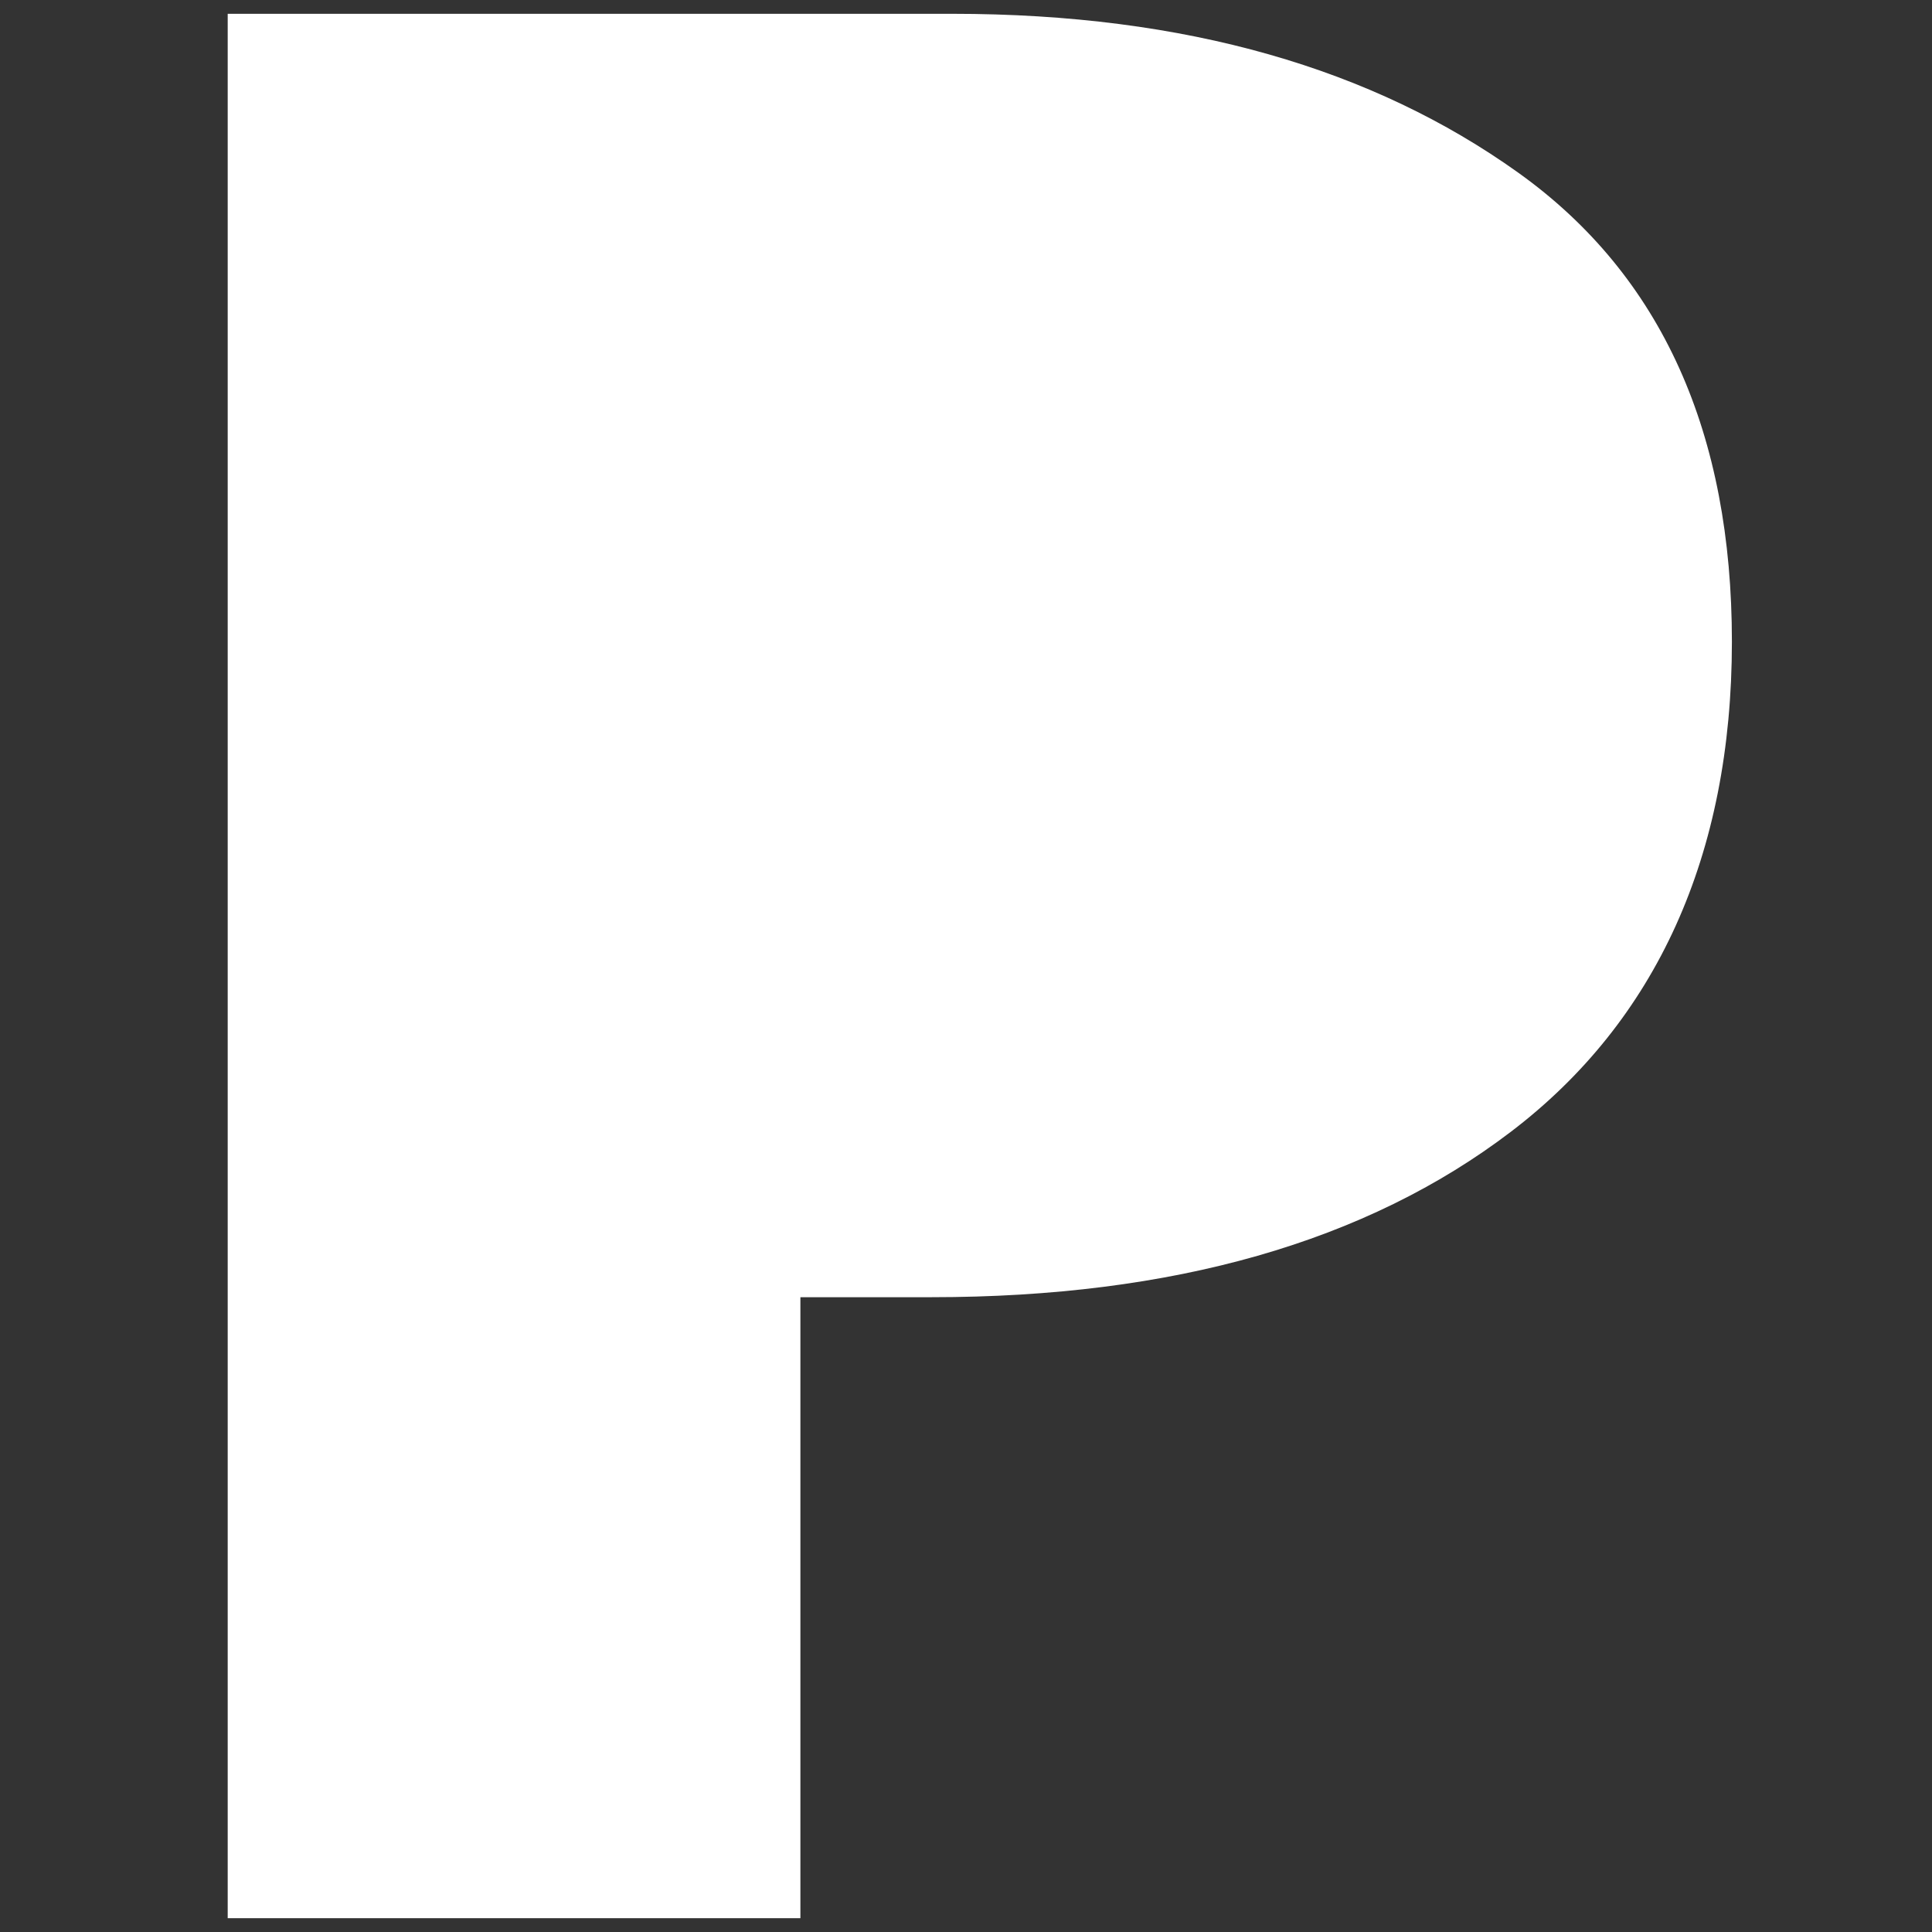 <svg version="1.1"
    xmlns="http://www.w3.org/2000/svg"
    xmlns:xlink="http://www.w3.org/1999/xlink" x="0px" y="0px" width="35px" height="35px" viewBox="0 0 28 28" style="enable-background:new 0 0 28 28;" xml:space="preserve">
    <rect x="0" y="0" width="28" height="28" fill="#333333" stroke="none"/>
    <g>
        <path style="fill:#FFFFFF;" d="M21.9,16.4c-2.1,1.6-4.9,2.4-8.4,2.4h-1.9v9H3.3V0.2h10.5c3.4,0,6.1,0.8,8.2,2.3s3.1,3.8,3.1,6.8C25.1,12.4,24,14.8,21.9,16.4"></path>
    </g>
</svg>